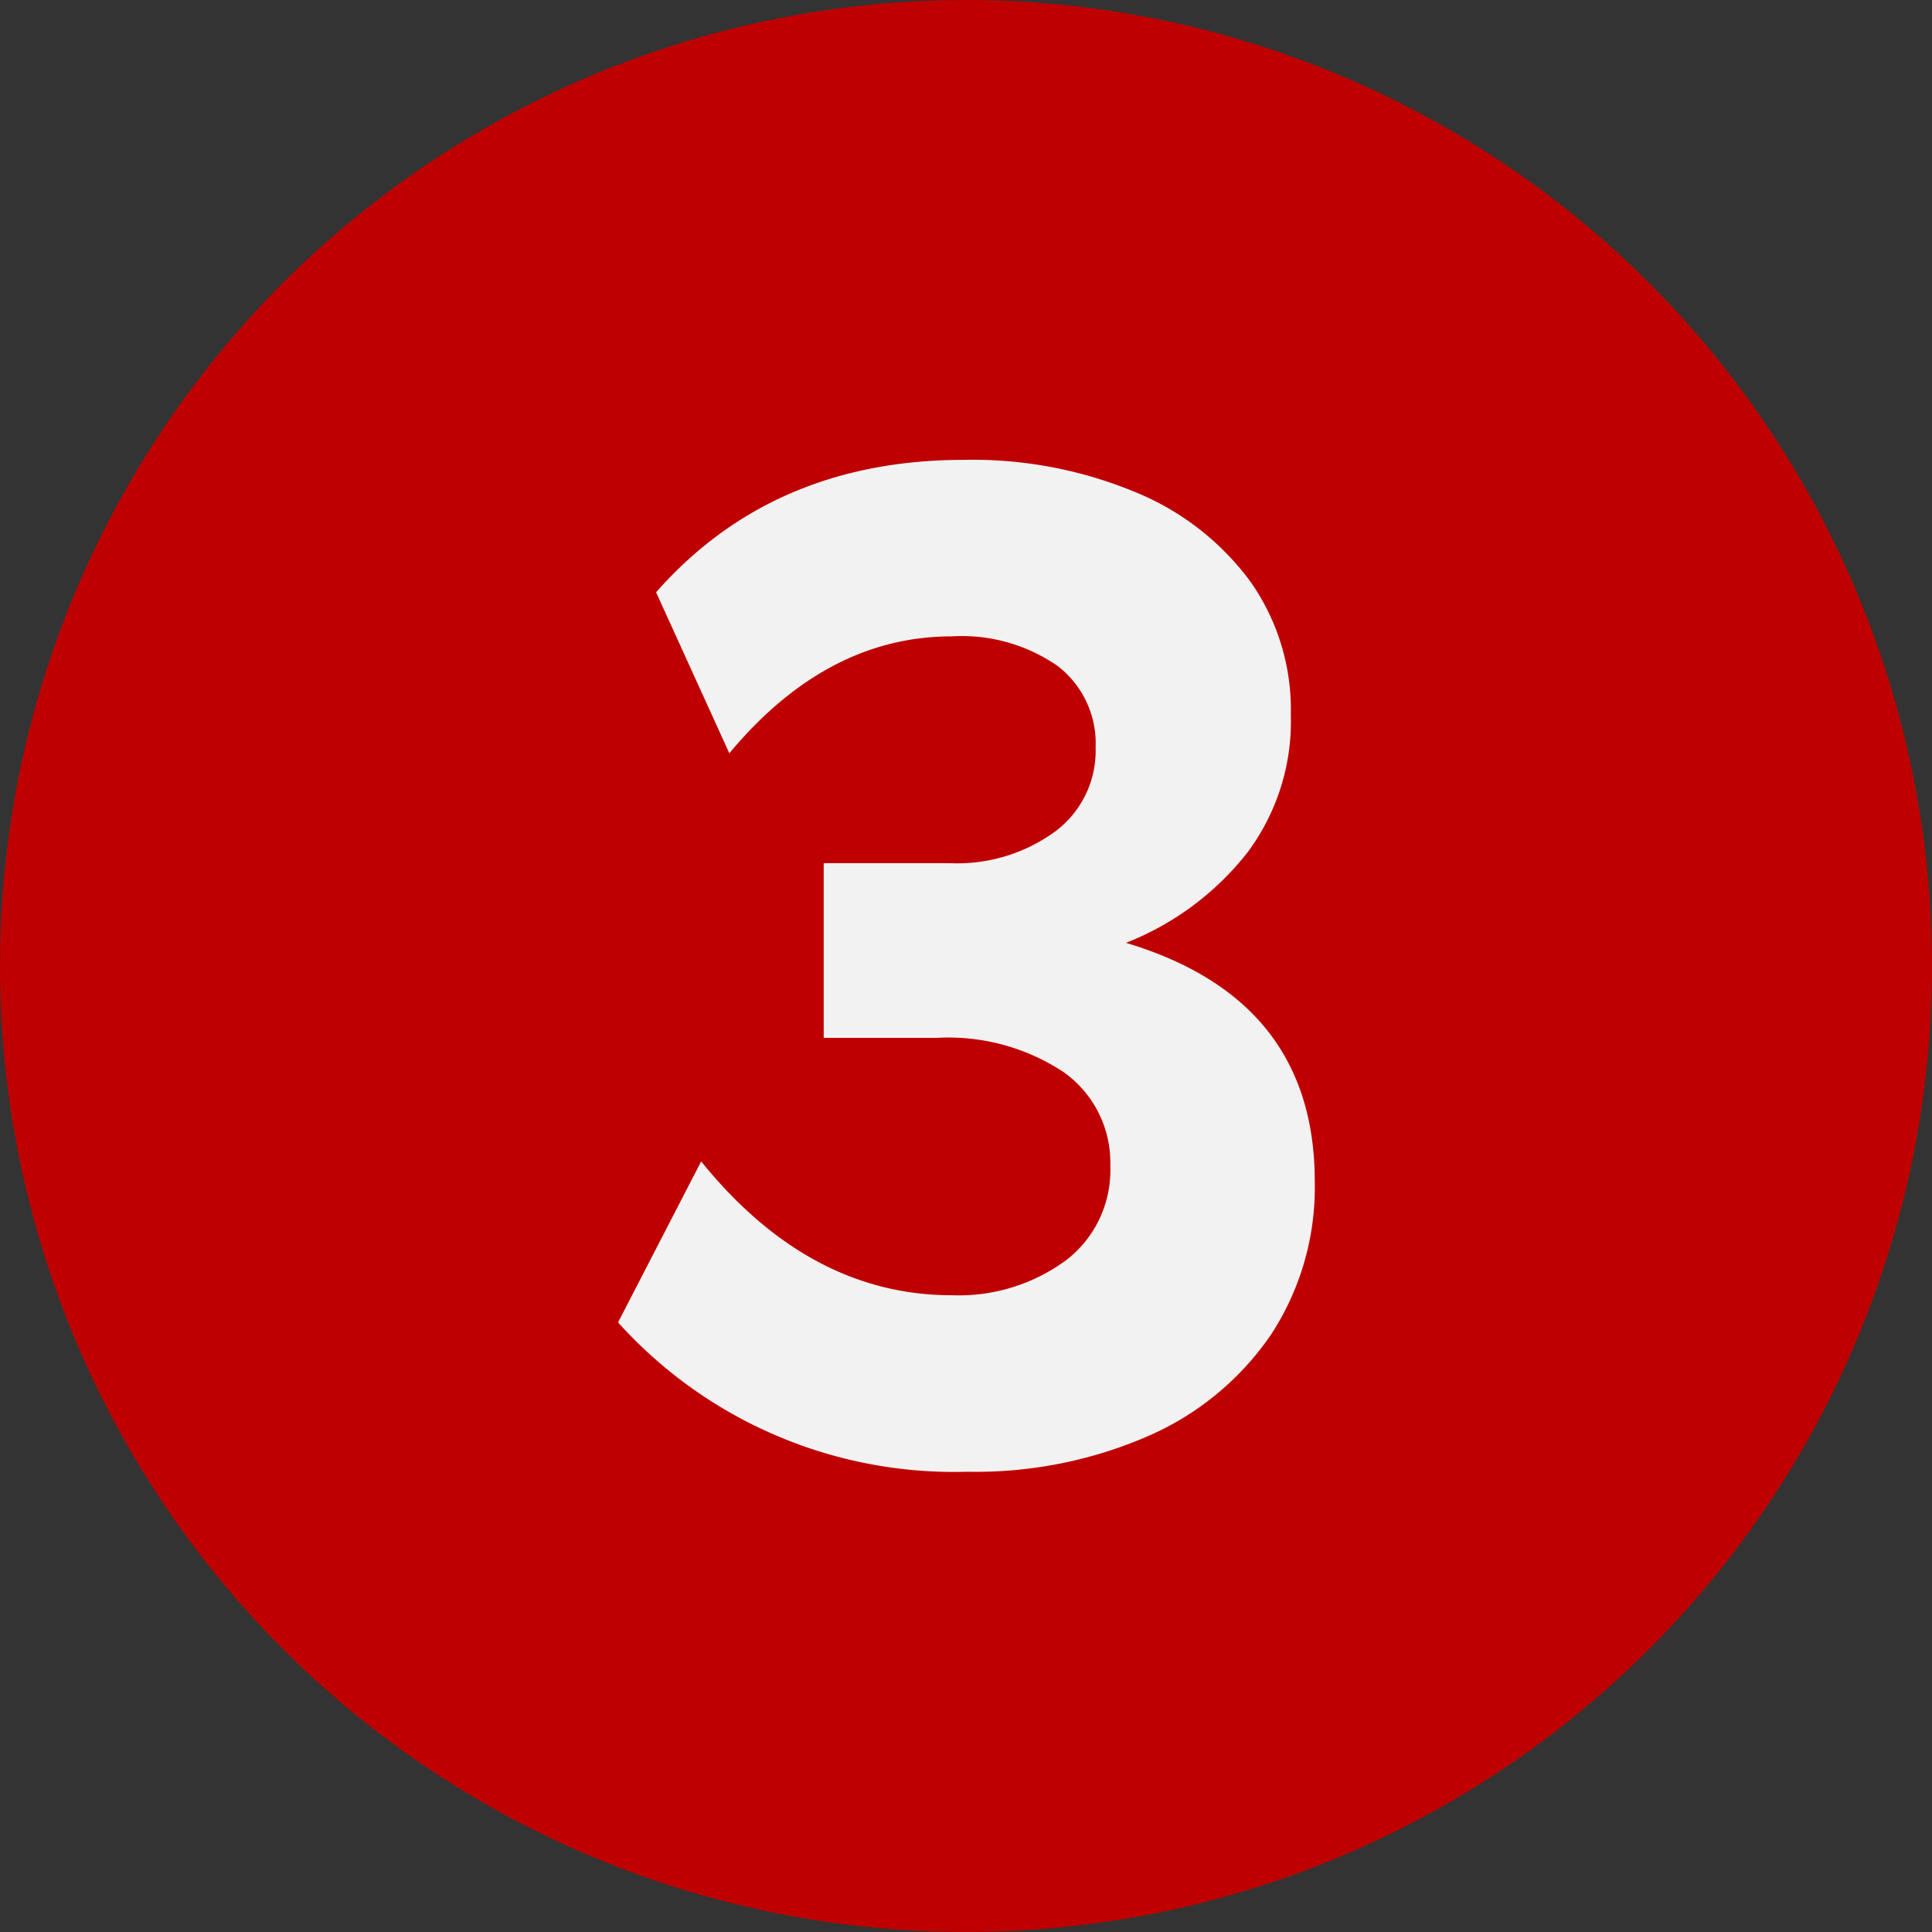 <svg xmlns="http://www.w3.org/2000/svg" viewBox="0 0 96 96"><rect x="0" y="0" width="96" height="96" fill="#333333" stroke="none"/><defs><style>.cls-1{fill:#bf0000;}.cls-2{fill:#f2f2f2;}</style></defs><g id="Calque_2" data-name="Calque 2"><g id="Calque_1-2" data-name="Calque 1"><circle class="cls-1" cx="48" cy="48" r="48"/><path class="cls-2" d="M48.07,73.13a22.47,22.47,0,0,1-17.36-7.42l4.13-8q5.38,6.65,12.46,6.65A9,9,0,0,0,53,62.6a5.63,5.63,0,0,0,2.17-4.66,5.51,5.51,0,0,0-2.31-4.66,10.38,10.38,0,0,0-6.3-1.71H40.93V42.89h6.23a8.28,8.28,0,0,0,5.28-1.58,5,5,0,0,0,2-4.16,4.85,4.85,0,0,0-1.89-4.06,8.36,8.36,0,0,0-5.25-1.47q-6.22,0-11.06,5.81l-3.64-8q5.81-6.59,15.33-6.58a21.06,21.06,0,0,1,8.5,1.61,13.36,13.36,0,0,1,5.71,4.45,11.05,11.05,0,0,1,2,6.61A10.89,10.89,0,0,1,62,42.34a14.33,14.33,0,0,1-6.05,4.51q9.38,2.81,9.38,11.86a13.37,13.37,0,0,1-2.17,7.6,14.31,14.31,0,0,1-6,5A21.46,21.46,0,0,1,48.07,73.13Z"/></g></g></svg>